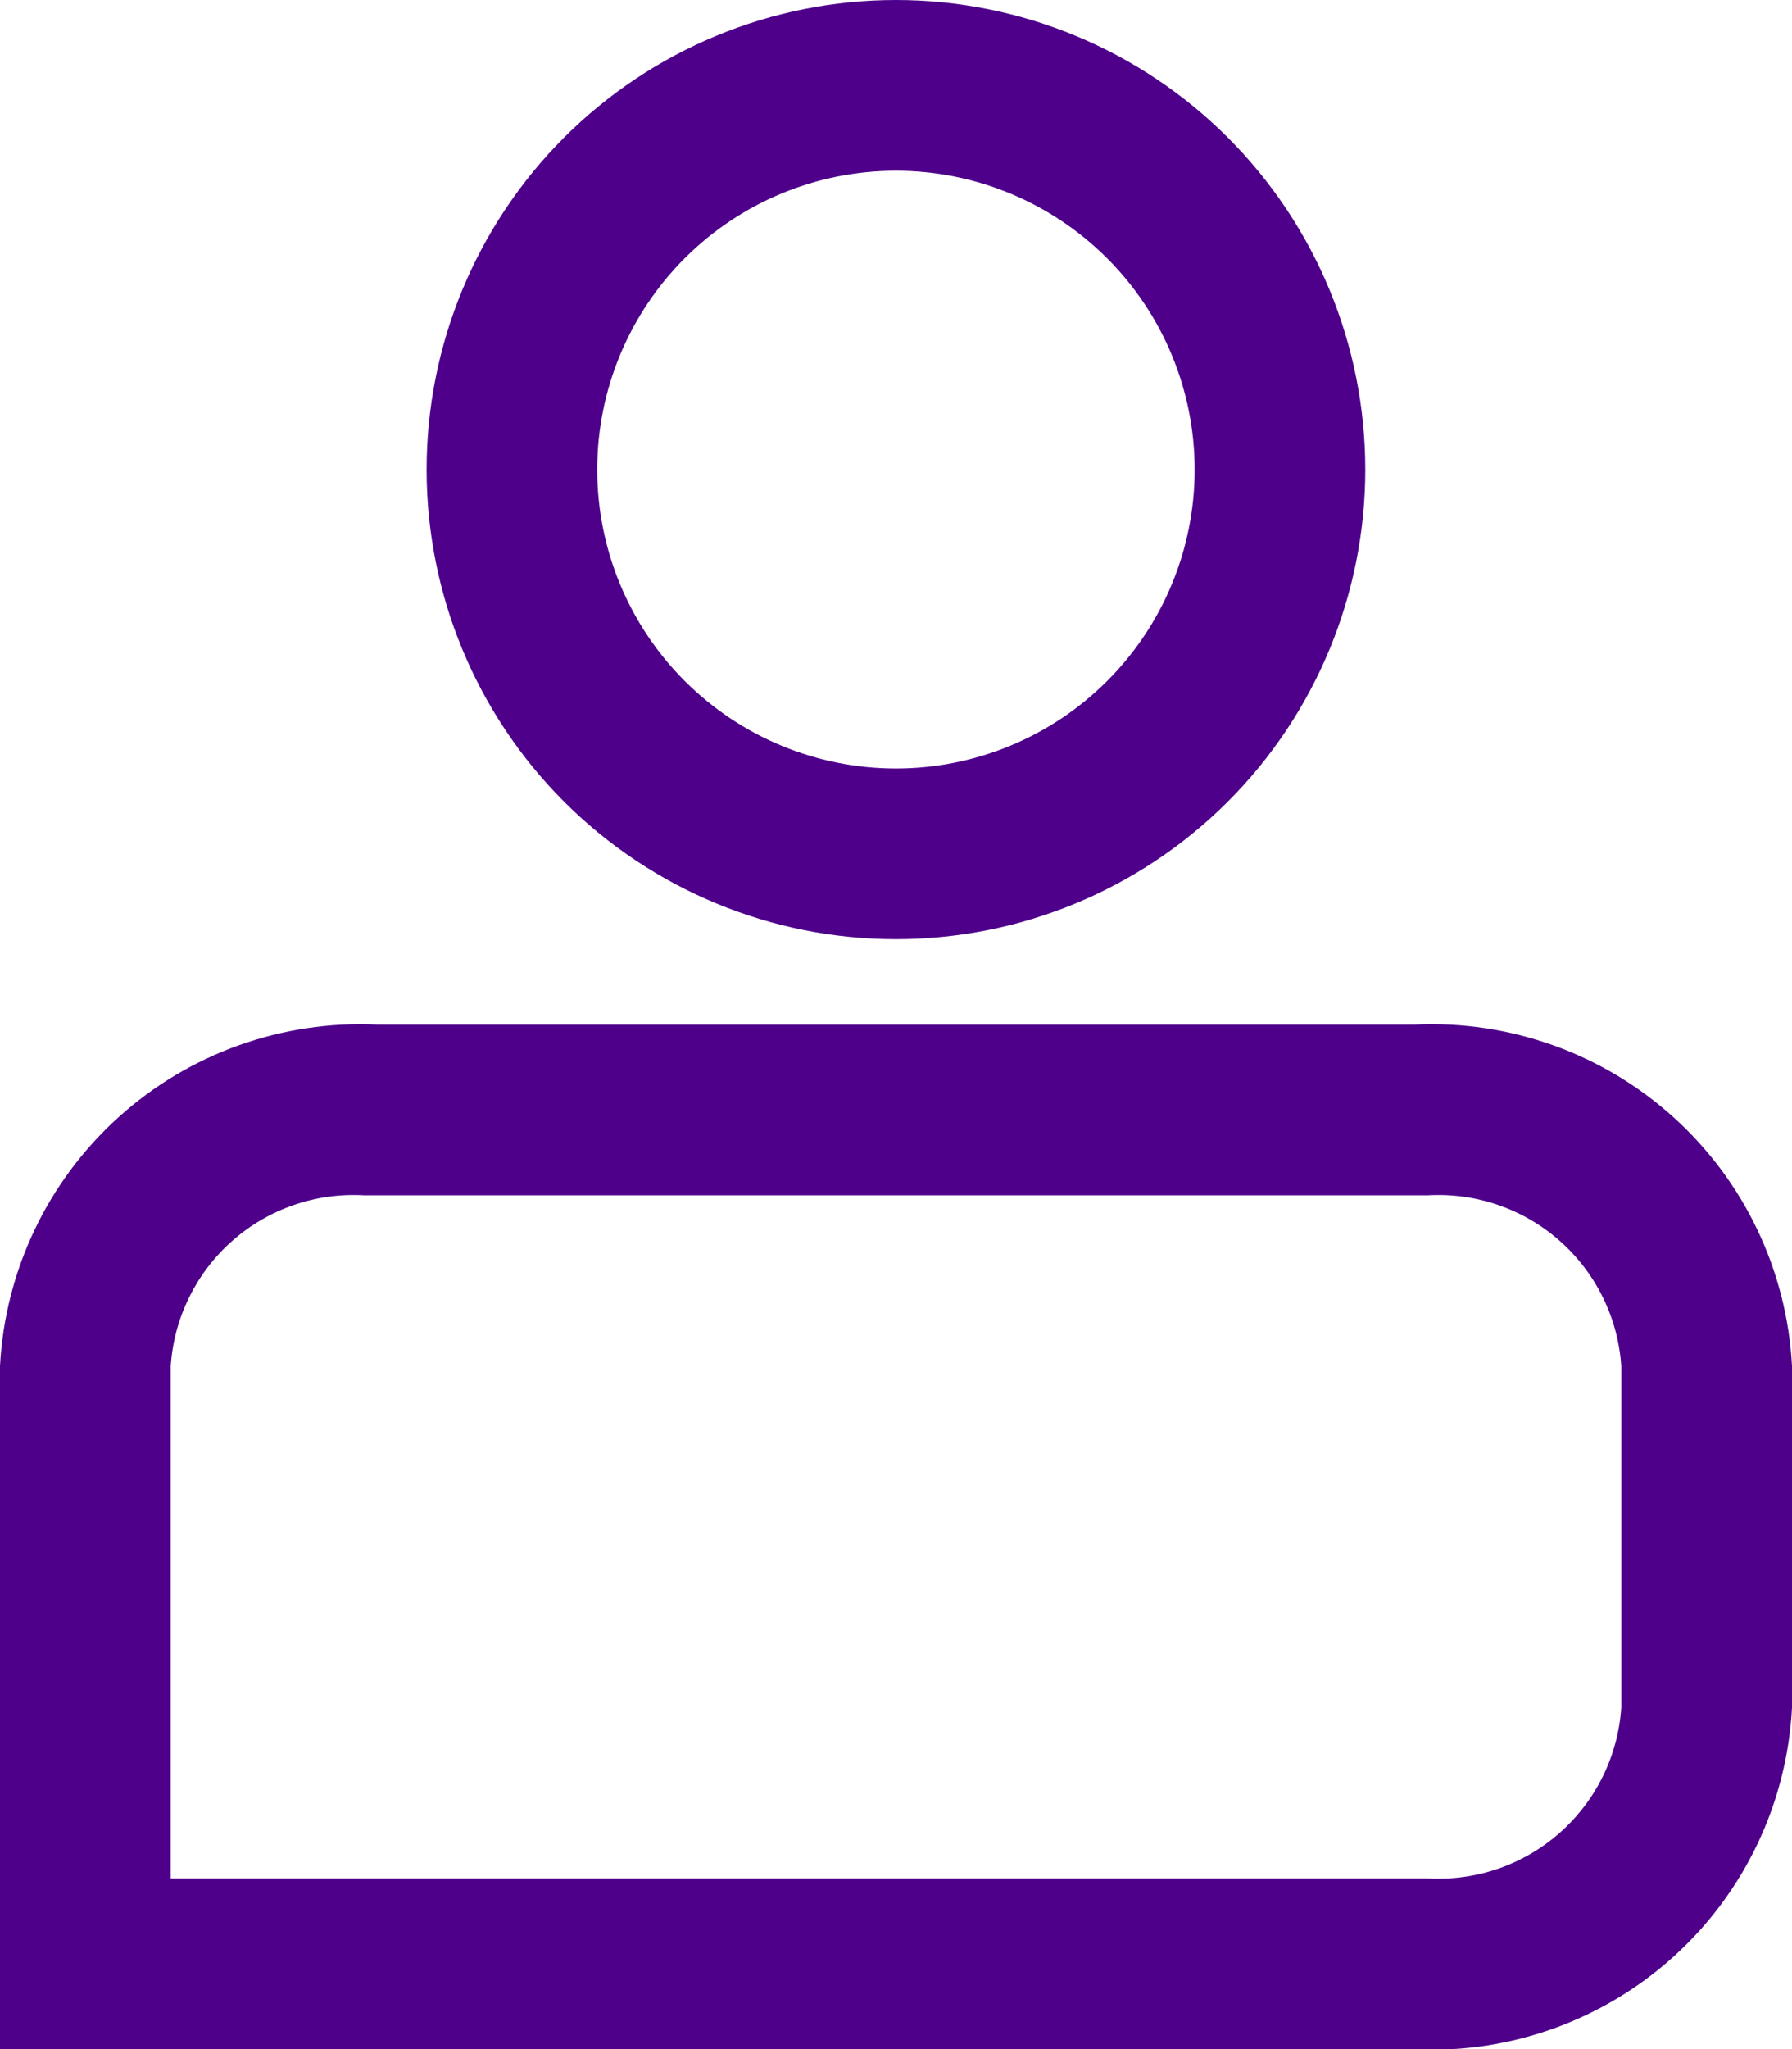 <svg xmlns="http://www.w3.org/2000/svg" xmlns:xlink="http://www.w3.org/1999/xlink" width="14.589" height="16.674" viewBox="0 0 14.589 16.674">
  <defs>
    <clipPath id="clip-path">
      <path id="Path_568" data-name="Path 568" d="M8.437,1.552a2.432,2.432,0,1,0,2.432,2.432A2.433,2.433,0,0,0,8.437,1.552Zm0-1.389A3.821,3.821,0,1,1,4.616,3.984,3.821,3.821,0,0,1,8.437.163Zm4.331,9.726H4.107a1.491,1.491,0,0,0-1.574,1.389v4.169H12.768a1.491,1.491,0,0,0,1.574-1.39V11.279A1.491,1.491,0,0,0,12.768,9.889ZM12.661,8.5a2.937,2.937,0,0,1,3.071,2.779v2.779a2.937,2.937,0,0,1-3.071,2.78H1.143V11.279A2.937,2.937,0,0,1,4.214,8.5Z" transform="translate(-1.143 -0.163)" fill="#4e008b" clip-rule="evenodd"/>
    </clipPath>
  </defs>
  <g id="user" transform="translate(-1154.563 -42.5)">
    <g id="Component_7" data-name="Component 7" transform="translate(1154.563 42.5)">
      <g id="Group_1912" data-name="Group 1912">
        <g id="Group_1911" data-name="Group 1911" clip-path="url(#clip-path)">
          <rect id="Rectangle_1543" data-name="Rectangle 1543" width="21.536" height="23.62" transform="translate(-3.474 -3.473)" fill="#4e008b"/>
        </g>
      </g>
    </g>
  </g>
</svg>